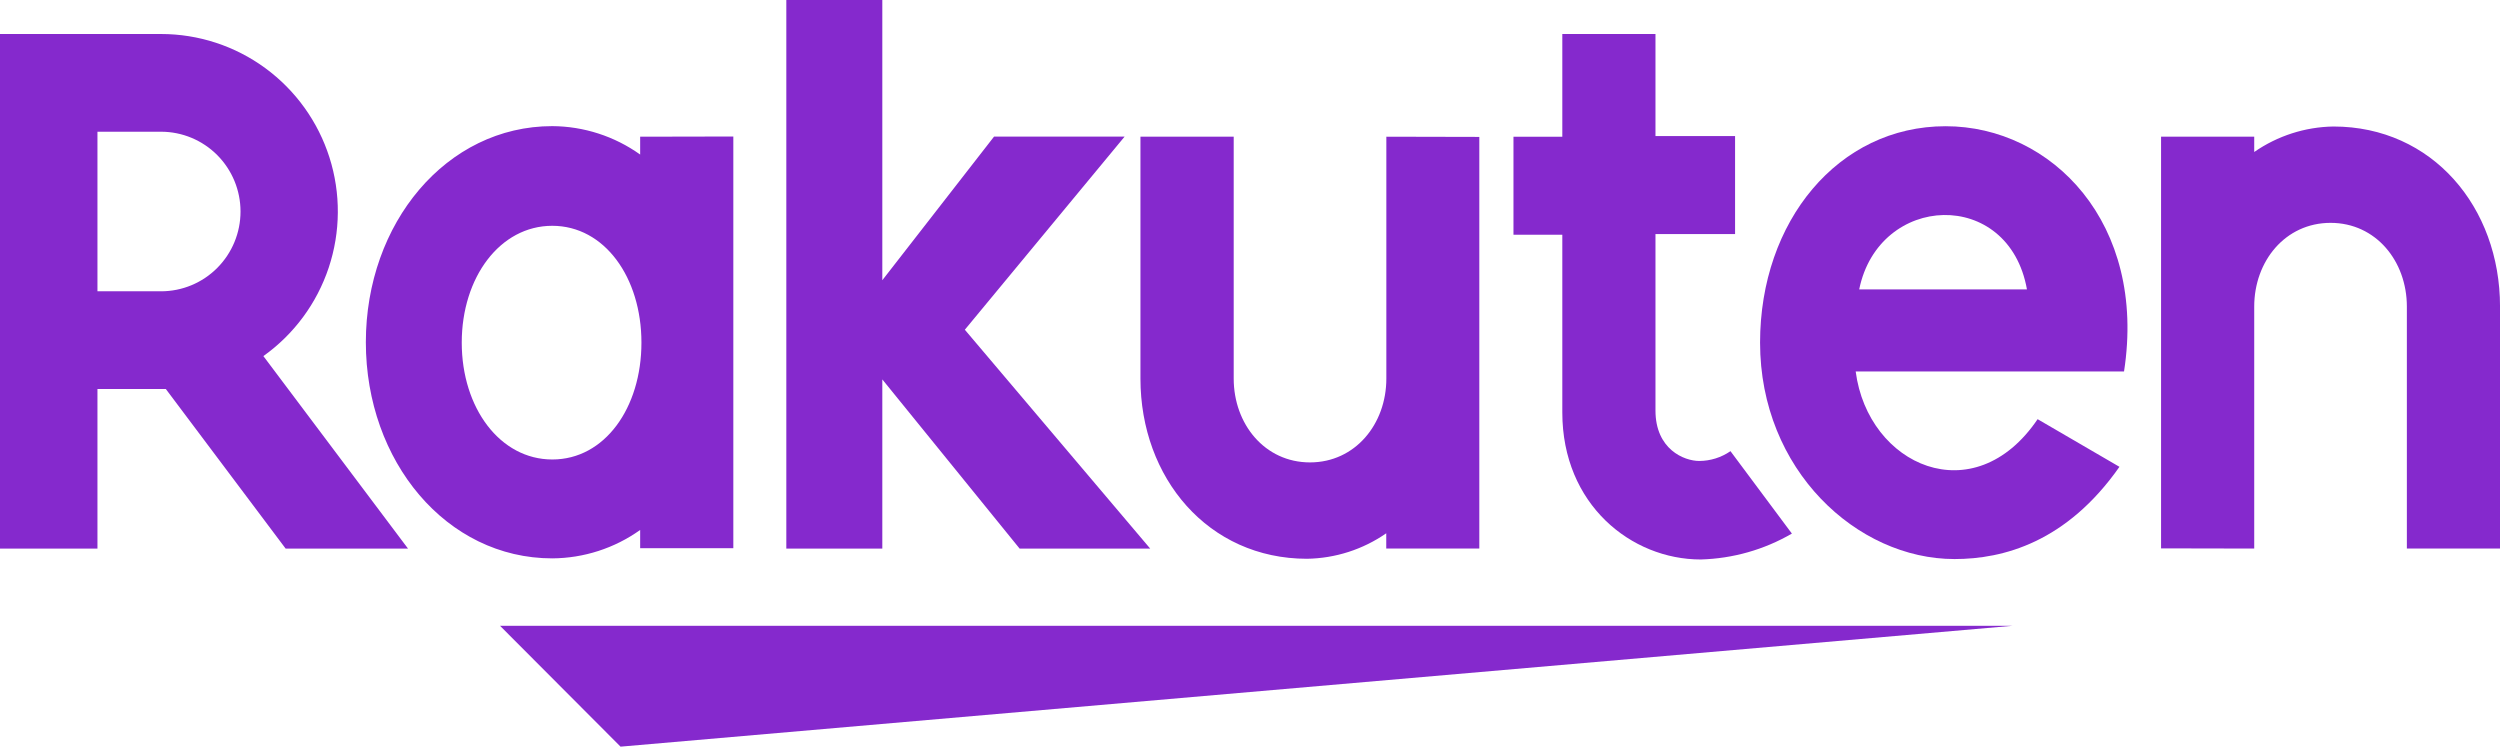 <svg width="106" height="32" viewBox="0 0 106 32" fill="none" xmlns="http://www.w3.org/2000/svg">
<g clip-path="url(#clip0_10789_57736)">
<path d="M85.331 26.534H21.201L26.311 31.658L85.331 26.534ZM27.143 5.796V6.553C26.054 5.776 24.752 5.355 23.416 5.348C18.924 5.348 15.512 9.462 15.512 14.511C15.512 19.561 18.924 23.675 23.416 23.675C24.752 23.667 26.054 23.247 27.143 22.47V23.243H31.093V5.788L27.143 5.796ZM23.416 19.482C21.201 19.482 19.578 17.296 19.578 14.528C19.578 11.76 21.201 9.574 23.416 9.574C25.631 9.574 27.197 11.764 27.197 14.528C27.197 17.292 25.64 19.482 23.42 19.482H23.416ZM58.781 5.796V16.053C58.781 17.981 57.46 19.606 55.543 19.606C53.626 19.606 52.309 17.981 52.309 16.053V5.796H48.355V16.053C48.355 20.263 51.225 23.692 55.419 23.692C56.62 23.673 57.789 23.297 58.777 22.611V23.259H62.723V5.805L58.781 5.796ZM95.579 23.259V12.999C95.579 11.074 96.896 9.449 98.817 9.449C100.738 9.449 102.051 11.074 102.051 12.999V23.259H106.001V12.999C106.001 8.789 103.131 5.364 98.937 5.364C97.736 5.383 96.567 5.759 95.579 6.445V5.796H91.629V23.251L95.579 23.259Z" fill="#8529CD"/>
<path d="M4.132 23.26V16.494H7.031L12.111 23.26H17.299L11.167 15.098C12.464 14.175 13.434 12.861 13.938 11.348C14.442 9.834 14.453 8.199 13.97 6.679C13.486 5.158 12.534 3.832 11.25 2.89C9.967 1.949 8.418 1.442 6.828 1.442H0V23.26H4.132ZM4.132 5.585H6.828C7.722 5.585 8.579 5.942 9.211 6.576C9.843 7.211 10.198 8.071 10.198 8.968C10.198 9.866 9.843 10.726 9.211 11.36C8.579 11.995 7.722 12.351 6.828 12.351H4.132V5.585ZM73.372 19.129C72.983 19.398 72.523 19.542 72.051 19.545C71.405 19.545 70.192 19.05 70.192 17.405V9.924H73.567V5.768H70.192V1.442H66.242V5.797H64.171V9.953H66.242V17.488C66.242 21.39 69.165 23.722 72.113 23.722C73.472 23.684 74.8 23.307 75.976 22.624L73.372 19.129ZM40.909 13.98L47.683 5.793H42.147L37.41 11.882V0H33.34V23.26H37.41V16.087L43.232 23.26H48.768L40.909 13.98Z" fill="#8529CD"/>
<path d="M82.494 5.352C77.939 5.352 74.627 9.383 74.627 14.528C74.627 19.93 78.743 23.704 82.871 23.704C84.941 23.704 87.624 22.989 89.865 19.793L86.395 17.773C83.695 21.763 79.198 19.739 78.681 15.749H90.059C91.032 9.462 86.991 5.352 82.494 5.352ZM85.943 12.271H78.83C79.662 8.182 85.173 7.949 85.943 12.271Z" fill="#8529CD"/>
</g>
<defs>
<clipPath id="clip0_10789_57736">
<rect width="106" height="32" fill="white"/>
</clipPath>
</defs>
</svg>
